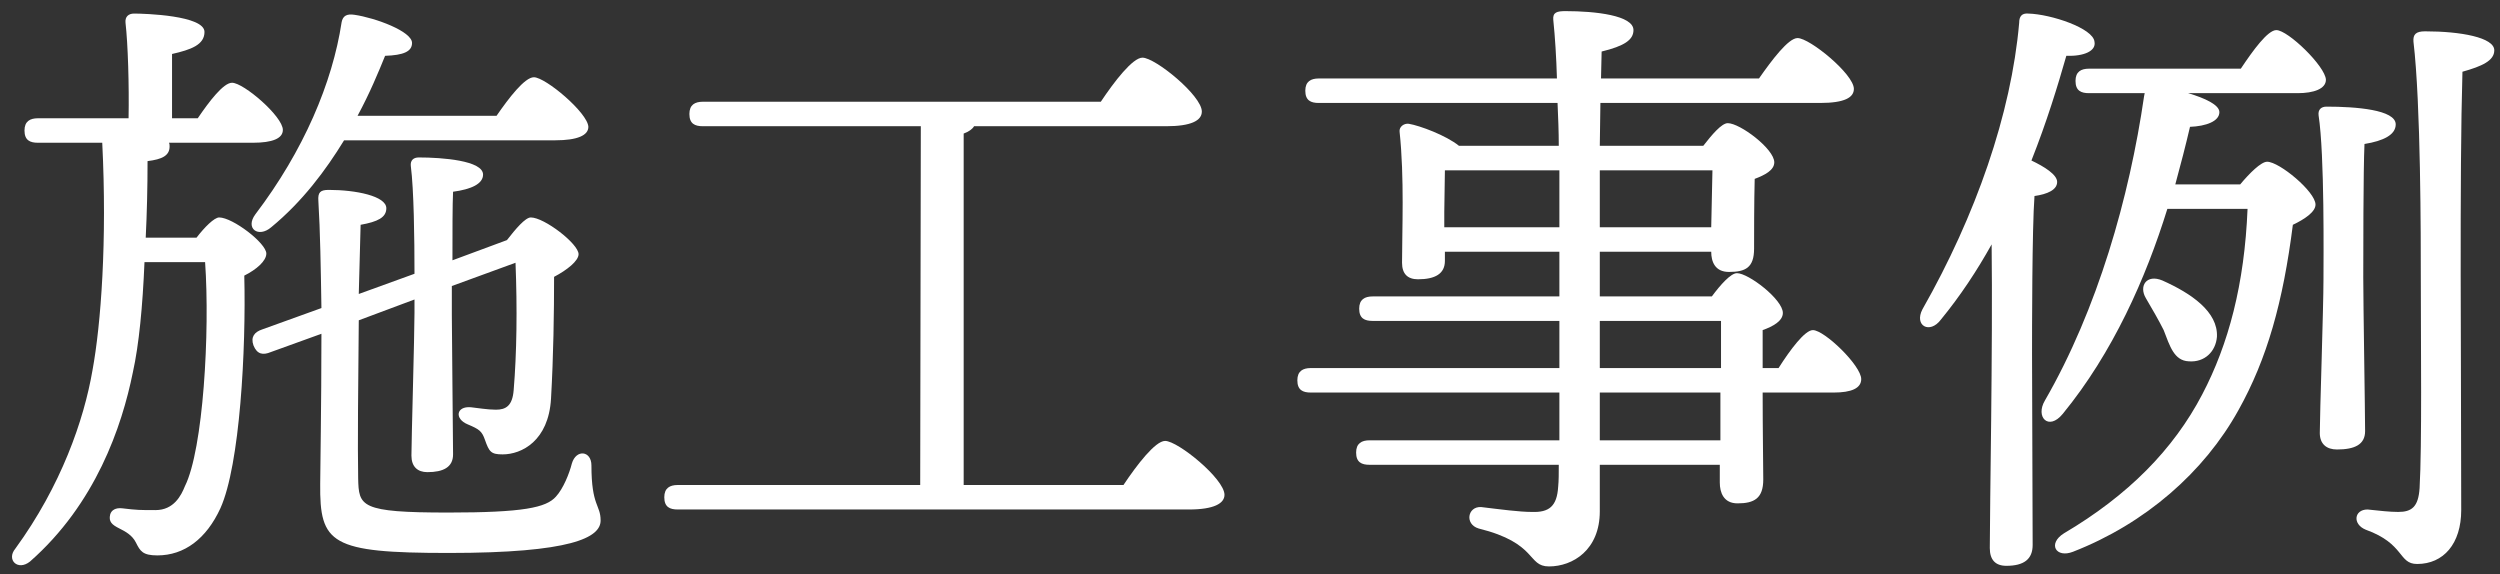 <svg viewBox="0 0 196 45" fill="none" xmlns="http://www.w3.org/2000/svg">
<rect x="0" y="0" width="196" height="45" fill="#333333" stroke="none"/>
<path d="M159.312 27.752L159.36 42.728C159.36 43.832 158.688 44.36 157.296 44.36C156.432 44.36 156 43.88 156 42.968C156 39.848 156.24 27.224 156.144 19.16C154.992 21.224 153.696 23.192 152.16 25.064C151.296 26.216 150.048 25.544 150.72 24.248C154.896 16.904 157.68 8.936 158.304 1.784C158.304 1.304 158.496 1.016 159.024 1.064C160.8 1.112 164.112 2.216 164.208 3.272C164.352 3.992 163.392 4.424 162 4.376C161.328 6.728 160.464 9.56 159.264 12.584C160.272 13.064 161.28 13.688 161.28 14.264C161.28 14.888 160.512 15.224 159.504 15.368C159.312 17.864 159.312 26.072 159.312 27.752ZM170.544 14.456H175.632C176.352 13.592 177.264 12.68 177.744 12.68C178.704 12.68 181.536 15.032 181.536 16.04C181.536 16.616 180.672 17.192 179.76 17.624C178.992 23.672 177.744 28.136 175.488 32.168C172.8 37.016 168.192 41.048 162.528 43.256C161.184 43.784 160.512 42.632 161.808 41.816C166.848 38.84 170.4 35.24 172.656 30.92C174.72 26.984 175.968 22.28 176.208 16.376H169.92C168.24 21.8 165.648 27.656 161.712 32.456C160.608 33.8 159.552 32.696 160.32 31.4C164.448 24.248 166.944 15.464 168.096 7.544L168.144 7.304H163.776C163.152 7.304 162.72 7.112 162.72 6.344C162.72 5.624 163.152 5.384 163.776 5.384H175.68C176.64 3.944 177.792 2.36 178.464 2.36C179.376 2.36 182.304 5.192 182.352 6.248C182.352 6.968 181.392 7.304 180.144 7.304H171.552C172.848 7.688 174 8.216 174 8.792C174 9.512 172.944 9.896 171.696 9.944C171.36 11.384 170.976 12.872 170.544 14.456ZM169.632 25.88C169.248 25.112 168.72 24.2 168.24 23.384C167.664 22.424 168.288 21.464 169.536 21.992C171.792 23 173.904 24.44 173.808 26.408C173.712 27.56 172.848 28.424 171.6 28.328C170.448 28.28 170.112 27.128 169.632 25.88ZM185.424 33.8C185.424 34.856 184.608 35.24 183.216 35.24C182.4 35.24 181.872 34.808 181.872 33.944C181.872 32.552 182.16 24.104 182.16 21.944C182.16 20.36 182.256 12.152 181.776 9.032C181.728 8.6 181.968 8.36 182.4 8.36C184.704 8.36 187.824 8.6 187.824 9.752C187.824 10.568 186.864 11.048 185.376 11.288C185.28 13.256 185.28 20.36 185.28 21.752C185.28 23.72 185.424 32.456 185.424 33.8ZM190.128 2.456C192.912 2.456 195.552 2.936 195.552 3.944C195.552 4.76 194.592 5.192 193.056 5.624C192.816 13.688 192.96 28.712 192.96 39.992C192.96 42.632 191.568 44.216 189.504 44.216C188.016 44.216 188.544 42.632 185.472 41.528C184.416 41.096 184.56 39.944 185.616 39.944C186.528 40.04 187.344 40.136 188.016 40.136C189.072 40.136 189.6 39.752 189.696 38.264C189.888 34.904 189.792 27.032 189.792 22.04C189.792 18.536 189.792 8.12 189.216 3.272C189.168 2.696 189.408 2.456 190.128 2.456Z" fill="white"/>
<path d="M134.88 34.52V30.776H125.424V34.52H134.88ZM125.424 25.16V28.856H134.928C134.928 27.368 134.928 26.072 134.928 25.16H125.424ZM113.232 16.616V17.816H122.256C122.256 16.472 122.256 14.936 122.256 13.352H113.28C113.28 14.168 113.232 15.848 113.232 16.616ZM134.256 13.352H125.424V17.816H134.16L134.256 13.352ZM138.192 28.856H139.44C140.352 27.416 141.504 25.88 142.128 25.88C143.04 25.88 145.92 28.664 145.92 29.72C145.92 30.44 145.152 30.776 143.76 30.776H138.192C138.192 33.656 138.24 36.632 138.24 37.592C138.24 39.08 137.52 39.464 136.224 39.464C135.12 39.464 134.832 38.6 134.832 37.832V36.44H125.424V40.088C125.424 43.112 123.312 44.408 121.44 44.408C119.712 44.408 120.576 42.584 115.92 41.432C114.816 41.096 115.056 39.704 116.112 39.752C117.696 39.944 119.136 40.136 120.096 40.136C121.44 40.184 122.064 39.704 122.16 38.168C122.208 37.688 122.208 37.112 122.208 36.44H107.376C106.752 36.44 106.32 36.248 106.32 35.48C106.32 34.76 106.752 34.52 107.376 34.52H122.256C122.256 33.368 122.256 32.12 122.256 30.776H102.768C102.144 30.776 101.712 30.584 101.712 29.816C101.712 29.096 102.144 28.856 102.768 28.856H122.256V25.16H107.616C106.992 25.16 106.56 24.968 106.56 24.2C106.56 23.48 106.992 23.24 107.616 23.24H122.256V19.736H113.28V20.456C113.28 21.464 112.512 21.896 111.168 21.896C110.352 21.896 109.92 21.464 109.92 20.6C109.92 18.104 110.112 13.928 109.728 10.328C109.68 9.944 110.064 9.656 110.448 9.704C111.312 9.848 113.376 10.616 114.384 11.432H122.208C122.208 10.328 122.16 9.176 122.112 8.072H103.392C102.768 8.072 102.336 7.88 102.336 7.112C102.336 6.392 102.768 6.152 103.392 6.152H122.064C122.016 4.52 121.92 2.936 121.776 1.544C121.728 0.968 122.064 0.872 122.736 0.872C125.088 0.872 128.064 1.208 128.064 2.36C128.064 3.128 127.344 3.608 125.568 4.04L125.52 6.152H137.904C138.912 4.712 140.208 2.984 140.928 2.984C141.888 2.984 145.344 5.816 145.344 6.968C145.344 7.64 144.624 8.072 142.704 8.072H125.472L125.424 11.432H133.536C134.208 10.568 134.976 9.656 135.456 9.656C136.416 9.656 139.104 11.672 139.104 12.728C139.104 13.352 138.336 13.736 137.568 14.024C137.52 15.8 137.52 18.488 137.52 19.496C137.52 20.984 136.848 21.32 135.552 21.32C134.448 21.32 134.16 20.504 134.16 19.736H125.424V23.24H134.208C134.88 22.328 135.696 21.416 136.176 21.416C137.088 21.416 139.776 23.48 139.776 24.536C139.776 25.16 139.008 25.592 138.192 25.88C138.192 26.696 138.192 27.704 138.192 28.856Z" fill="white"/>
<path d="M75.552 38.024H88.08C89.136 36.44 90.576 34.568 91.344 34.568C92.352 34.568 96 37.544 96 38.792C96 39.464 95.184 39.944 93.216 39.944H53.136C52.512 39.944 52.08 39.752 52.08 38.984C52.08 38.264 52.512 38.024 53.136 38.024H72.144L72.192 9.896H55.104C54.48 9.896 54.048 9.704 54.048 8.936C54.048 8.216 54.48 7.976 55.104 7.976H86.304C87.36 6.392 88.8 4.52 89.568 4.52C90.576 4.52 94.224 7.496 94.224 8.744C94.224 9.464 93.36 9.896 91.44 9.896H76.368C76.224 10.136 75.936 10.328 75.552 10.472V38.024Z" fill="white"/>
<path d="M43.536 11H26.976C25.536 13.352 23.712 15.8 21.264 17.816C20.256 18.68 19.2 17.912 20.016 16.808C23.808 11.816 26.064 6.488 26.784 1.736C26.88 1.256 27.168 1.064 27.792 1.16C29.424 1.4 32.304 2.456 32.304 3.368C32.304 4.04 31.632 4.328 30.192 4.376C29.664 5.672 28.992 7.304 28.032 9.08H38.928C39.888 7.688 41.136 6.056 41.856 6.056C42.768 6.056 46.08 8.84 46.128 9.944C46.128 10.616 45.264 11 43.536 11ZM11.424 18.632H15.408C16.032 17.816 16.8 17.048 17.184 17.048C18.24 17.048 20.88 19.064 20.88 19.88C20.88 20.456 20.112 21.128 19.152 21.608C19.296 27.368 18.816 36.44 17.28 39.848C16.176 42.248 14.448 43.544 12.336 43.544C11.184 43.544 10.992 43.208 10.656 42.536C10.368 41.96 9.84 41.672 9.36 41.432C8.784 41.144 8.496 40.904 8.64 40.328C8.736 39.992 9.072 39.8 9.552 39.848C10.752 39.992 10.944 39.992 12.192 39.992C13.632 39.992 14.208 38.84 14.496 38.12C15.936 35.24 16.464 26.024 16.08 20.552H11.328C11.184 24.008 10.896 27.032 10.416 29.192C9.552 33.464 7.488 39.512 2.352 44.024C1.392 44.792 0.48 43.88 1.2 43.016C4.8 38.072 6.576 32.936 7.248 29.048C7.92 25.4 8.4 18.872 8.016 11.192H2.976C2.352 11.192 1.92 11 1.92 10.232C1.92 9.512 2.352 9.272 2.976 9.272H10.08C10.128 6.68 10.032 3.464 9.84 1.784C9.792 1.304 10.08 1.064 10.512 1.064C11.328 1.064 16.032 1.208 16.032 2.504C16.032 3.512 14.976 3.896 13.488 4.232V9.272H15.504C16.416 7.928 17.52 6.488 18.192 6.488C19.104 6.488 22.176 9.128 22.176 10.184C22.176 10.856 21.36 11.192 19.824 11.192H13.248C13.296 11.288 13.296 11.384 13.296 11.48C13.296 12.2 12.72 12.488 11.568 12.632C11.568 14.696 11.52 16.712 11.424 18.632ZM32.496 23.48L28.128 25.112C28.08 29.96 28.032 35.048 28.08 37.496C28.128 39.704 28.224 40.184 35.136 40.184C41.04 40.184 42.816 39.8 43.584 38.936C44.16 38.312 44.64 37.112 44.832 36.344C45.168 35.192 46.368 35.336 46.368 36.488C46.368 39.704 47.088 39.56 47.088 40.808C47.088 42.152 44.784 43.352 35.184 43.352C25.92 43.352 25.056 42.632 25.104 37.928C25.104 37.016 25.2 31.784 25.2 26.168L21.216 27.608C20.64 27.848 20.16 27.8 19.872 27.08C19.632 26.408 19.968 26.024 20.544 25.832L25.2 24.152C25.152 21.08 25.104 18.104 24.96 15.752C24.912 15.08 25.104 14.888 25.776 14.888C27.888 14.888 30.288 15.368 30.288 16.328C30.288 17.048 29.616 17.384 28.272 17.624C28.224 19.208 28.176 21.08 28.128 23.048L32.496 21.464C32.496 18.68 32.448 14.888 32.208 13.016C32.16 12.584 32.4 12.344 32.832 12.344C34.656 12.344 37.872 12.584 37.872 13.688C37.872 14.408 36.96 14.84 35.52 15.032C35.472 15.992 35.472 18.248 35.472 20.408L39.744 18.824C40.416 17.96 41.184 17.048 41.616 17.048C42.672 17.048 45.36 19.112 45.36 19.928C45.36 20.456 44.448 21.176 43.44 21.704C43.44 24.488 43.392 27.896 43.2 31.256C43.008 34.568 40.896 35.624 39.408 35.624C38.496 35.624 38.352 35.432 38.016 34.472C37.776 33.8 37.584 33.656 36.672 33.272C35.616 32.84 35.76 31.832 36.912 31.928C37.392 31.976 38.208 32.12 38.88 32.12C39.648 32.12 40.176 31.832 40.272 30.584C40.512 27.704 40.56 24.2 40.416 20.6L35.424 22.424V24.728C35.424 26.216 35.52 34.328 35.52 35.624C35.52 36.632 34.752 37.016 33.504 37.016C32.736 37.016 32.256 36.584 32.256 35.72C32.256 34.568 32.496 26.264 32.496 24.536V23.48Z" fill="white"/>
</svg>
